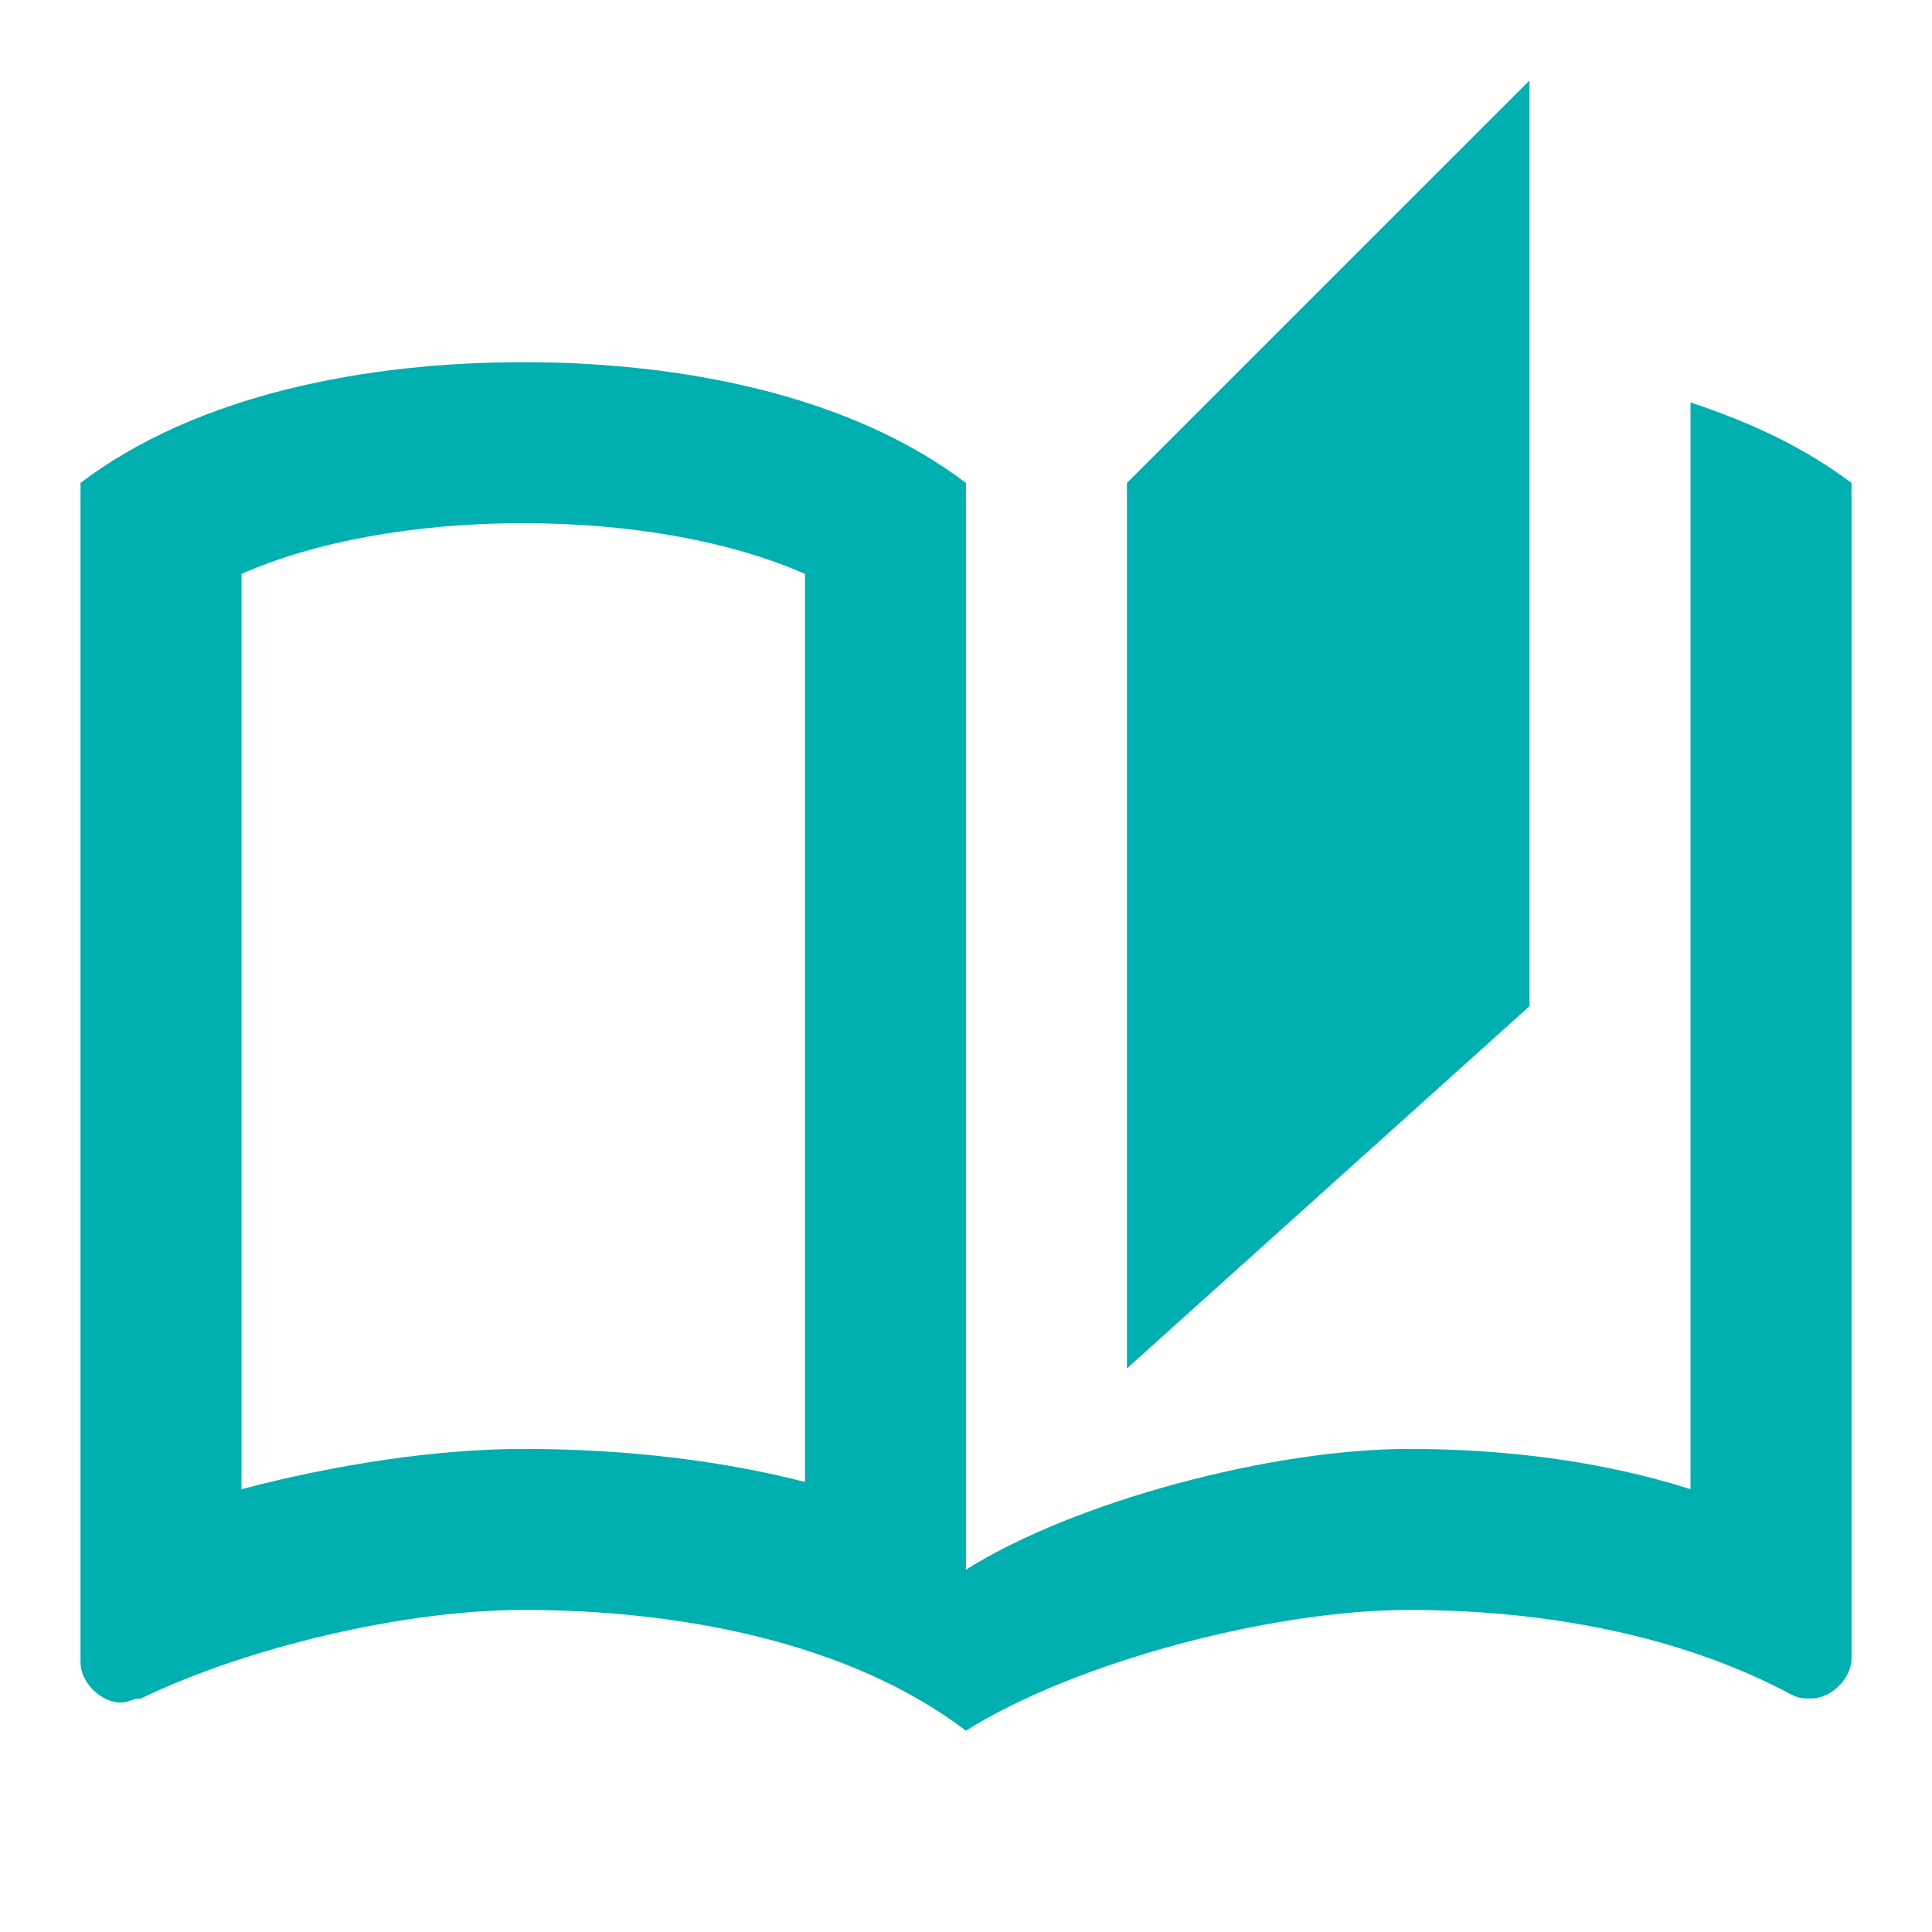 <svg width="24" height="24" viewBox="0 0 24 24" fill="none" xmlns="http://www.w3.org/2000/svg">
<path d="M19 0.999L13.999 5.999V16.999L19 12.499V0.999ZM21 4.999V18.499C19.899 18.149 18.7 17.999 17.5 17.999C15.8 17.999 13.35 18.649 11.999 19.499V5.999C10.55 4.899 8.45 4.499 6.5 4.499C4.55 4.499 2.45 4.899 1 5.999V20.649C1 20.899 1.25 21.149 1.5 21.149C1.6 21.149 1.65 21.099 1.75 21.099C3.1 20.449 5.05 19.999 6.5 19.999C8.45 19.999 10.55 20.399 11.999 21.499C13.35 20.649 15.8 19.999 17.5 19.999C19.149 19.999 20.849 20.299 22.25 21.049C22.349 21.099 22.399 21.099 22.5 21.099C22.75 21.099 23 20.849 23 20.599V5.999C22.399 5.549 21.75 5.249 21 4.999ZM10 18.409C8.75 18.089 7.5 17.999 6.5 17.999C5.44 17.999 4.18 18.189 3 18.499V7.129C3.91 6.729 5.14 6.499 6.5 6.499C7.86 6.499 9.09 6.729 10 7.129V18.409Z" fill="#00AFAF"/>
</svg>
